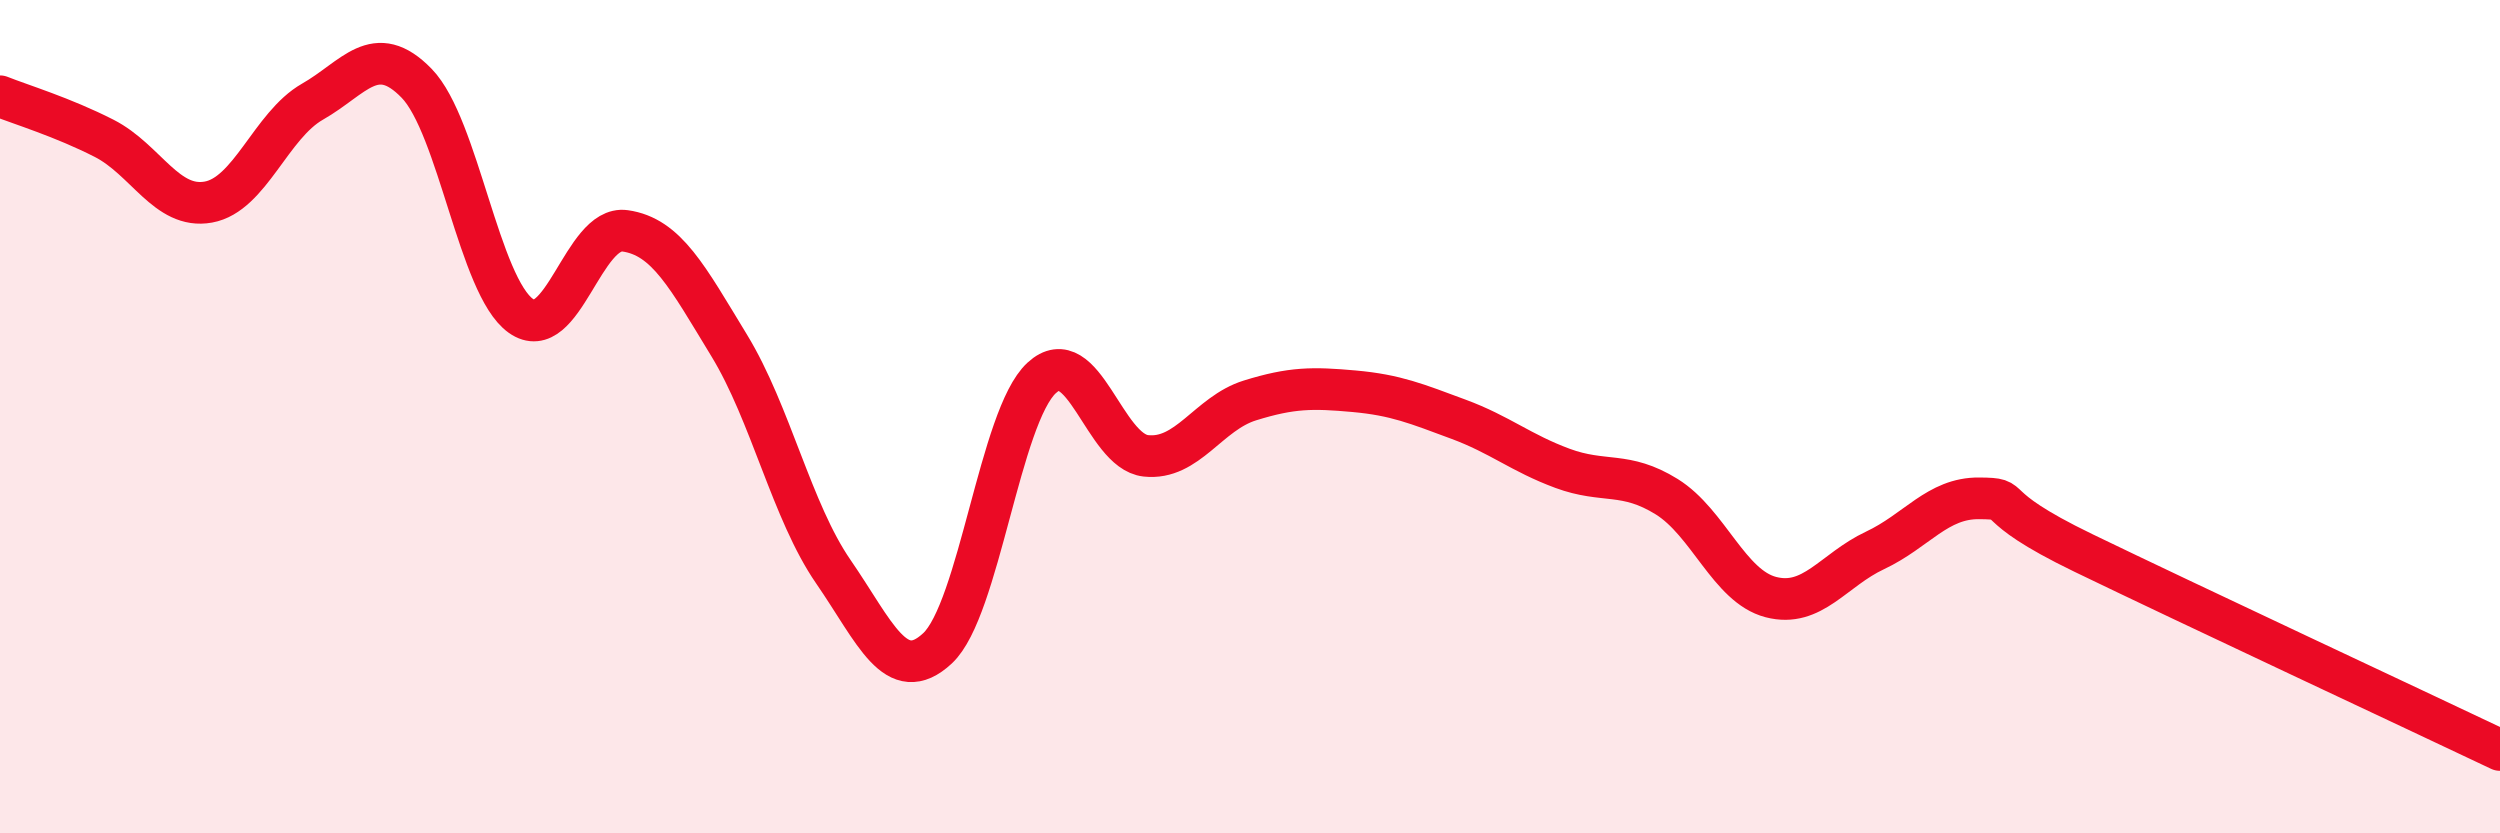 
    <svg width="60" height="20" viewBox="0 0 60 20" xmlns="http://www.w3.org/2000/svg">
      <path
        d="M 0,2.31 C 0.5,2.51 1.5,2.81 2.5,3.32 C 3.5,3.83 4,5.03 5,4.85 C 6,4.67 6.5,3.01 7.5,2.44 C 8.5,1.87 9,0.97 10,2 C 11,3.03 11.5,6.87 12.5,7.58 C 13.5,8.29 14,5.4 15,5.54 C 16,5.68 16.5,6.65 17.5,8.29 C 18.5,9.93 19,12.27 20,13.72 C 21,15.17 21.5,16.49 22.5,15.56 C 23.5,14.63 24,9.99 25,9.07 C 26,8.15 26.5,10.83 27.5,10.94 C 28.5,11.05 29,9.92 30,9.61 C 31,9.3 31.5,9.3 32.5,9.39 C 33.5,9.48 34,9.69 35,10.06 C 36,10.43 36.5,10.87 37.5,11.24 C 38.5,11.61 39,11.3 40,11.92 C 41,12.54 41.5,14.07 42.5,14.33 C 43.5,14.59 44,13.68 45,13.21 C 46,12.74 46.5,11.95 47.5,11.96 C 48.5,11.97 47.5,12.06 50,13.27 C 52.5,14.48 58,17.05 60,18L60 20L0 20Z"
        fill="#EB0A25"
        opacity="0.1"
        stroke-linecap="round"
        stroke-linejoin="round"
      />
      <path
        d="M 0,2.31 C 0.5,2.51 1.5,2.81 2.5,3.32 C 3.5,3.83 4,5.03 5,4.85 C 6,4.67 6.5,3.01 7.5,2.44 C 8.5,1.87 9,0.97 10,2 C 11,3.03 11.5,6.87 12.5,7.58 C 13.5,8.29 14,5.4 15,5.54 C 16,5.68 16.5,6.65 17.5,8.29 C 18.5,9.93 19,12.27 20,13.72 C 21,15.17 21.5,16.49 22.5,15.56 C 23.5,14.63 24,9.99 25,9.07 C 26,8.15 26.5,10.83 27.5,10.94 C 28.5,11.05 29,9.92 30,9.61 C 31,9.3 31.5,9.3 32.5,9.39 C 33.5,9.48 34,9.69 35,10.06 C 36,10.43 36.5,10.87 37.5,11.24 C 38.5,11.61 39,11.3 40,11.92 C 41,12.54 41.5,14.07 42.5,14.33 C 43.5,14.59 44,13.68 45,13.21 C 46,12.74 46.5,11.95 47.5,11.96 C 48.5,11.97 47.5,12.06 50,13.27 C 52.5,14.48 58,17.05 60,18"
        stroke="#EB0A25"
        stroke-width="1"
        fill="none"
        stroke-linecap="round"
        stroke-linejoin="round"
      />
    </svg>
  